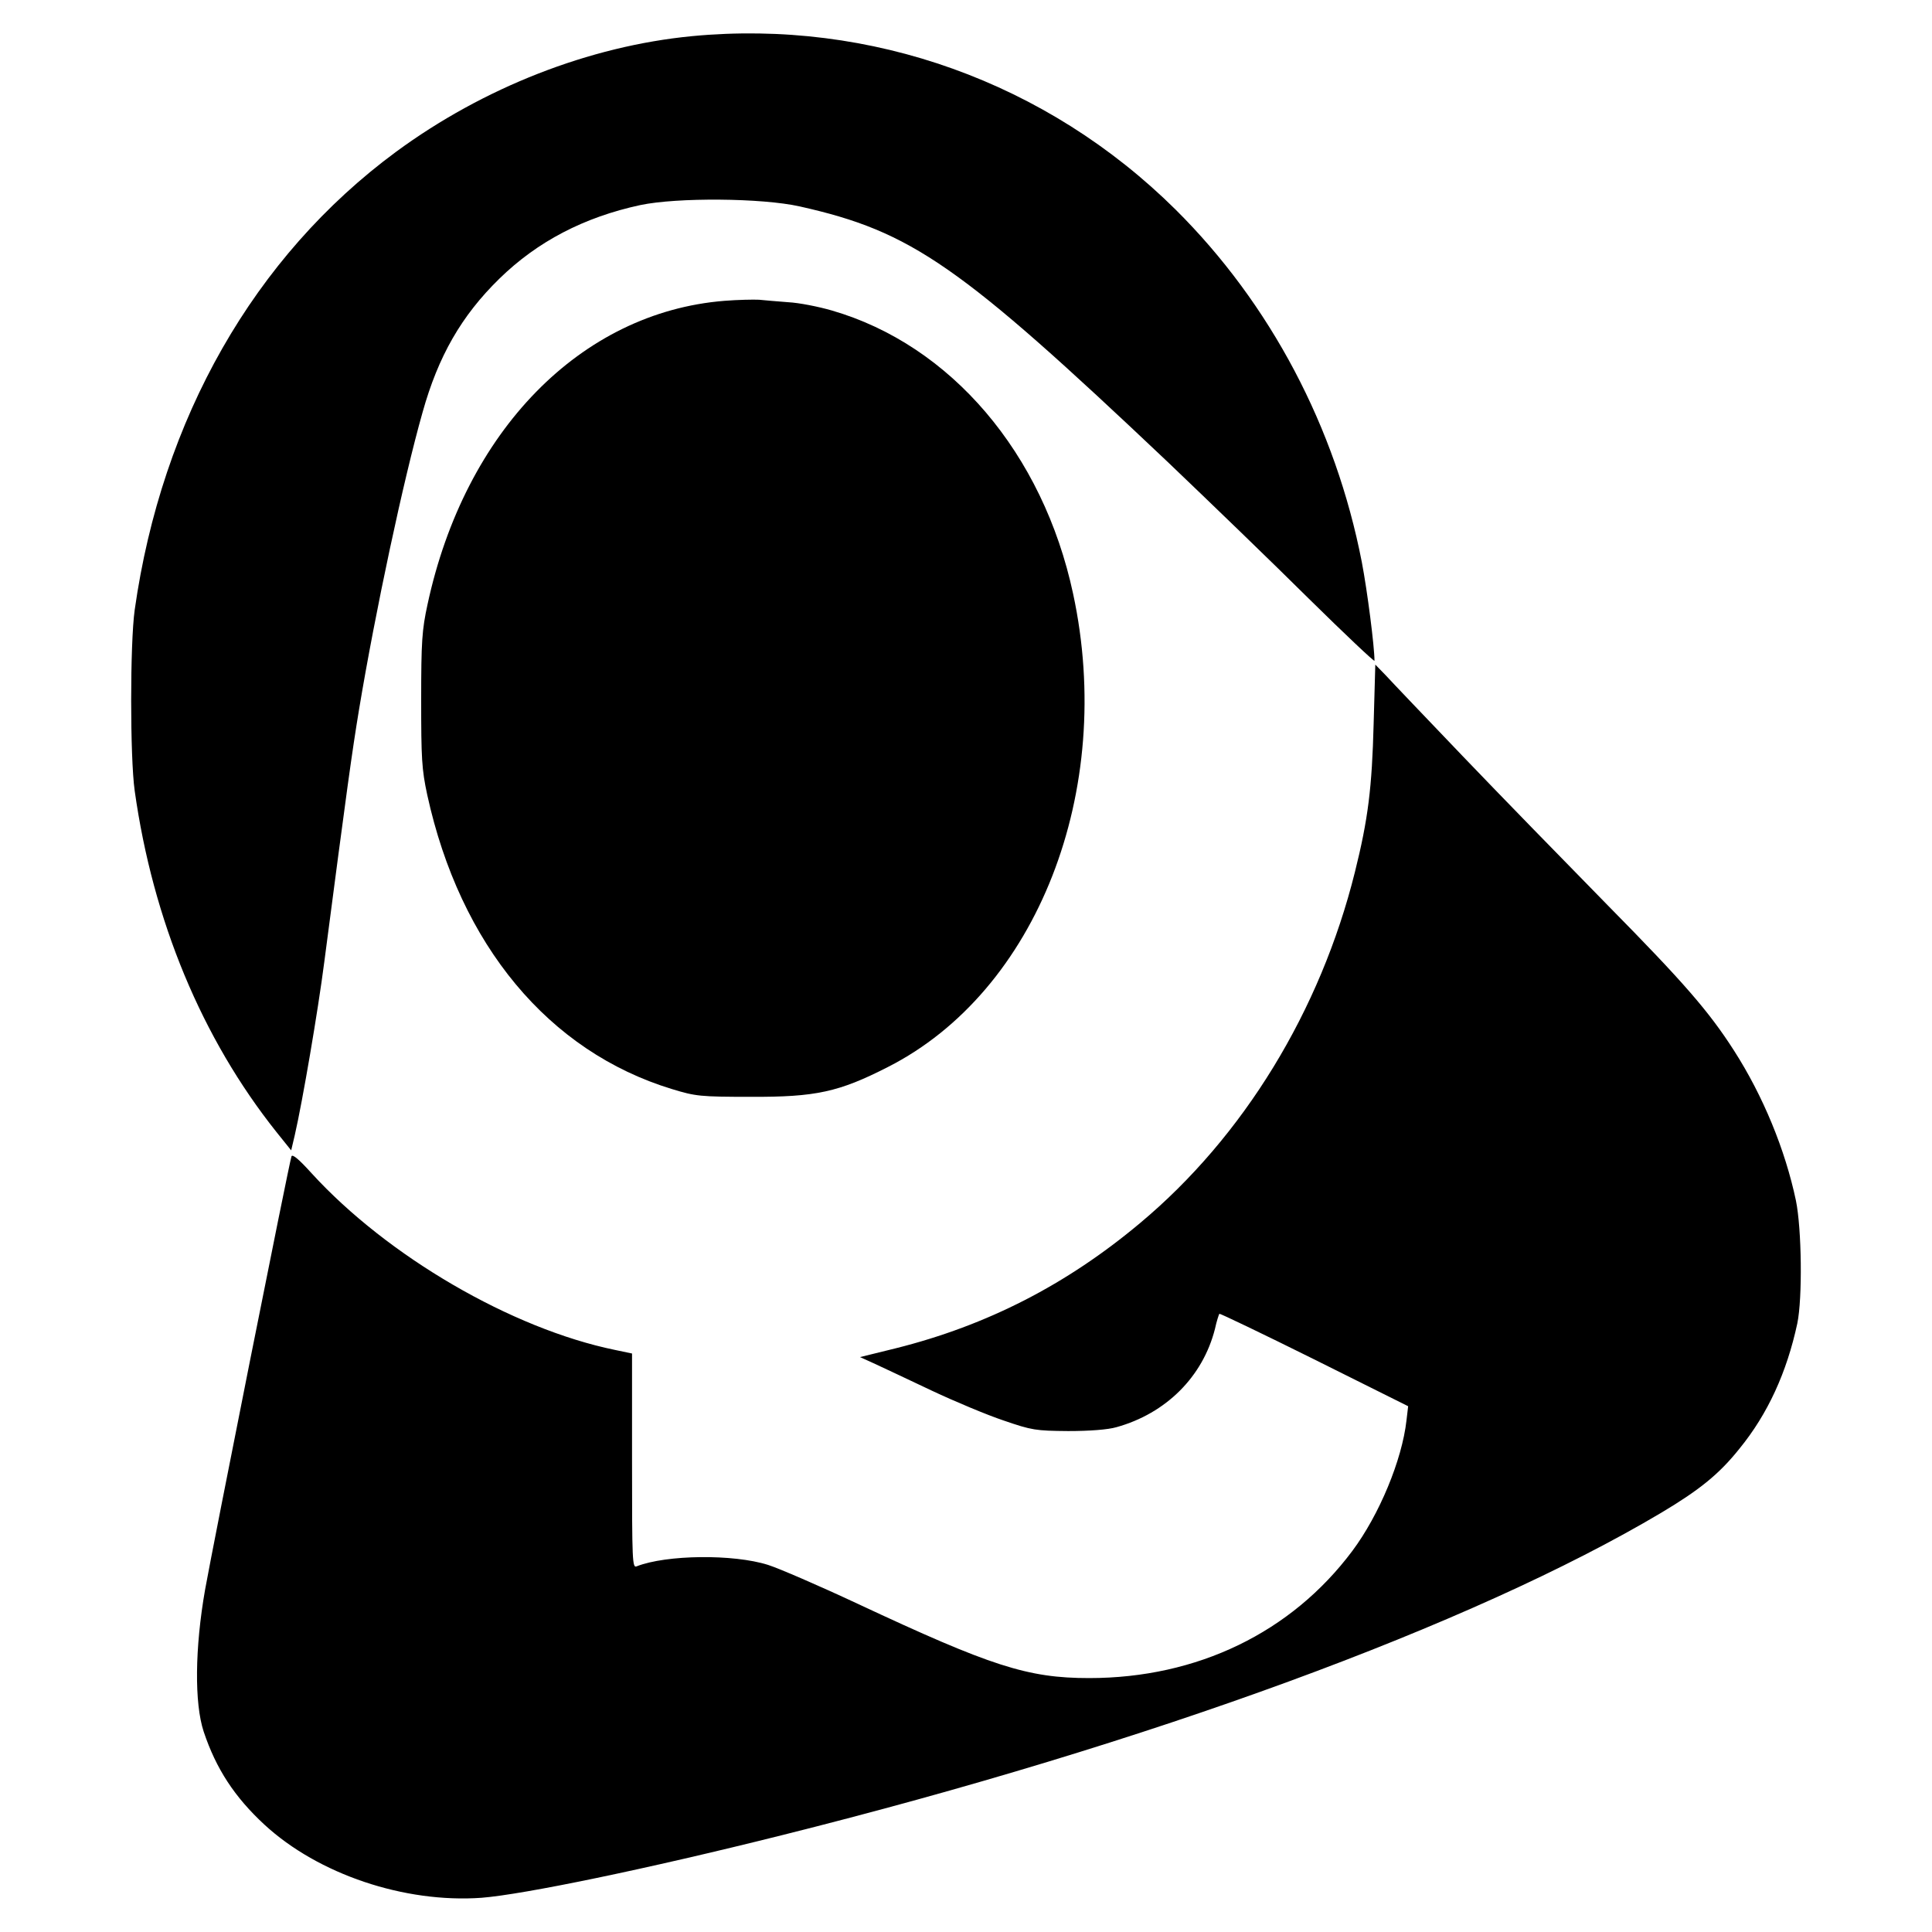 <?xml version="1.0" standalone="no"?>
<!DOCTYPE svg PUBLIC "-//W3C//DTD SVG 20010904//EN"
 "http://www.w3.org/TR/2001/REC-SVG-20010904/DTD/svg10.dtd">
<svg version="1.0" xmlns="http://www.w3.org/2000/svg"
 width="700pt" height="700pt" viewBox="0 0 700 700"
 preserveAspectRatio="xMidYMid meet">
<g transform="translate(0,700) scale(0.1,-0.1)"
fill="#000000" stroke="none">
<path d="M2507 6869 c-372 -36 -755 -186 -1072 -419 -514 -379 -849 -967 -947
-1660 -17 -122 -17 -534 0 -655 66 -470 243 -897 514 -1237 l53 -66 13 55 c28
122 84 449 107 628 83 635 100 757 126 915 59 355 161 833 230 1076 57 204
141 350 278 484 138 135 307 223 511 267 133 28 440 26 578 -5 406 -91 578
-211 1332 -925 151 -144 382 -367 512 -496 131 -129 238 -230 238 -225 0 51
-26 254 -46 358 -95 488 -331 935 -674 1276 -466 462 -1104 691 -1753 629z"/>
<path d="M2624 5910 c-520 -42 -940 -472 -1075 -1100 -20 -92 -23 -134 -23
-345 0 -213 2 -252 22 -345 119 -544 440 -930 887 -1066 85 -26 102 -28 285
-28 235 -1 319 17 497 108 540 274 825 1001 671 1715 -109 509 -443 901 -874
1026 -48 14 -119 28 -158 30 -39 3 -87 7 -106 9 -19 1 -76 0 -126 -4z"/>
<path d="M4977 4379 c-6 -233 -20 -347 -68 -539 -125 -502 -403 -958 -779
-1272 -265 -222 -553 -370 -884 -453 l-130 -32 55 -25 c30 -14 122 -57 206
-97 83 -39 200 -88 260 -108 102 -35 115 -37 233 -38 77 0 144 5 175 14 180
50 313 183 357 356 6 28 14 52 16 55 1 2 156 -72 343 -165 l341 -170 -6 -51
c-16 -144 -99 -343 -196 -473 -221 -296 -562 -461 -954 -461 -223 0 -355 43
-838 269 -141 66 -287 129 -325 141 -126 40 -369 37 -476 -5 -16 -7 -17 15
-17 382 l0 389 -62 13 c-374 77 -824 339 -1099 640 -46 51 -70 71 -73 61 -9
-26 -284 -1408 -313 -1570 -37 -211 -39 -411 -5 -514 45 -135 112 -237 220
-337 195 -180 508 -285 787 -265 152 12 598 104 1089 227 1328 332 2502 762
3185 1168 139 83 210 140 284 233 102 125 171 276 209 453 19 92 16 342 -5
445 -39 185 -119 379 -224 543 -91 142 -181 246 -458 527 -154 157 -391 400
-525 540 -134 140 -260 272 -280 294 l-37 38 -6 -213z"/>
</g>
</svg>
